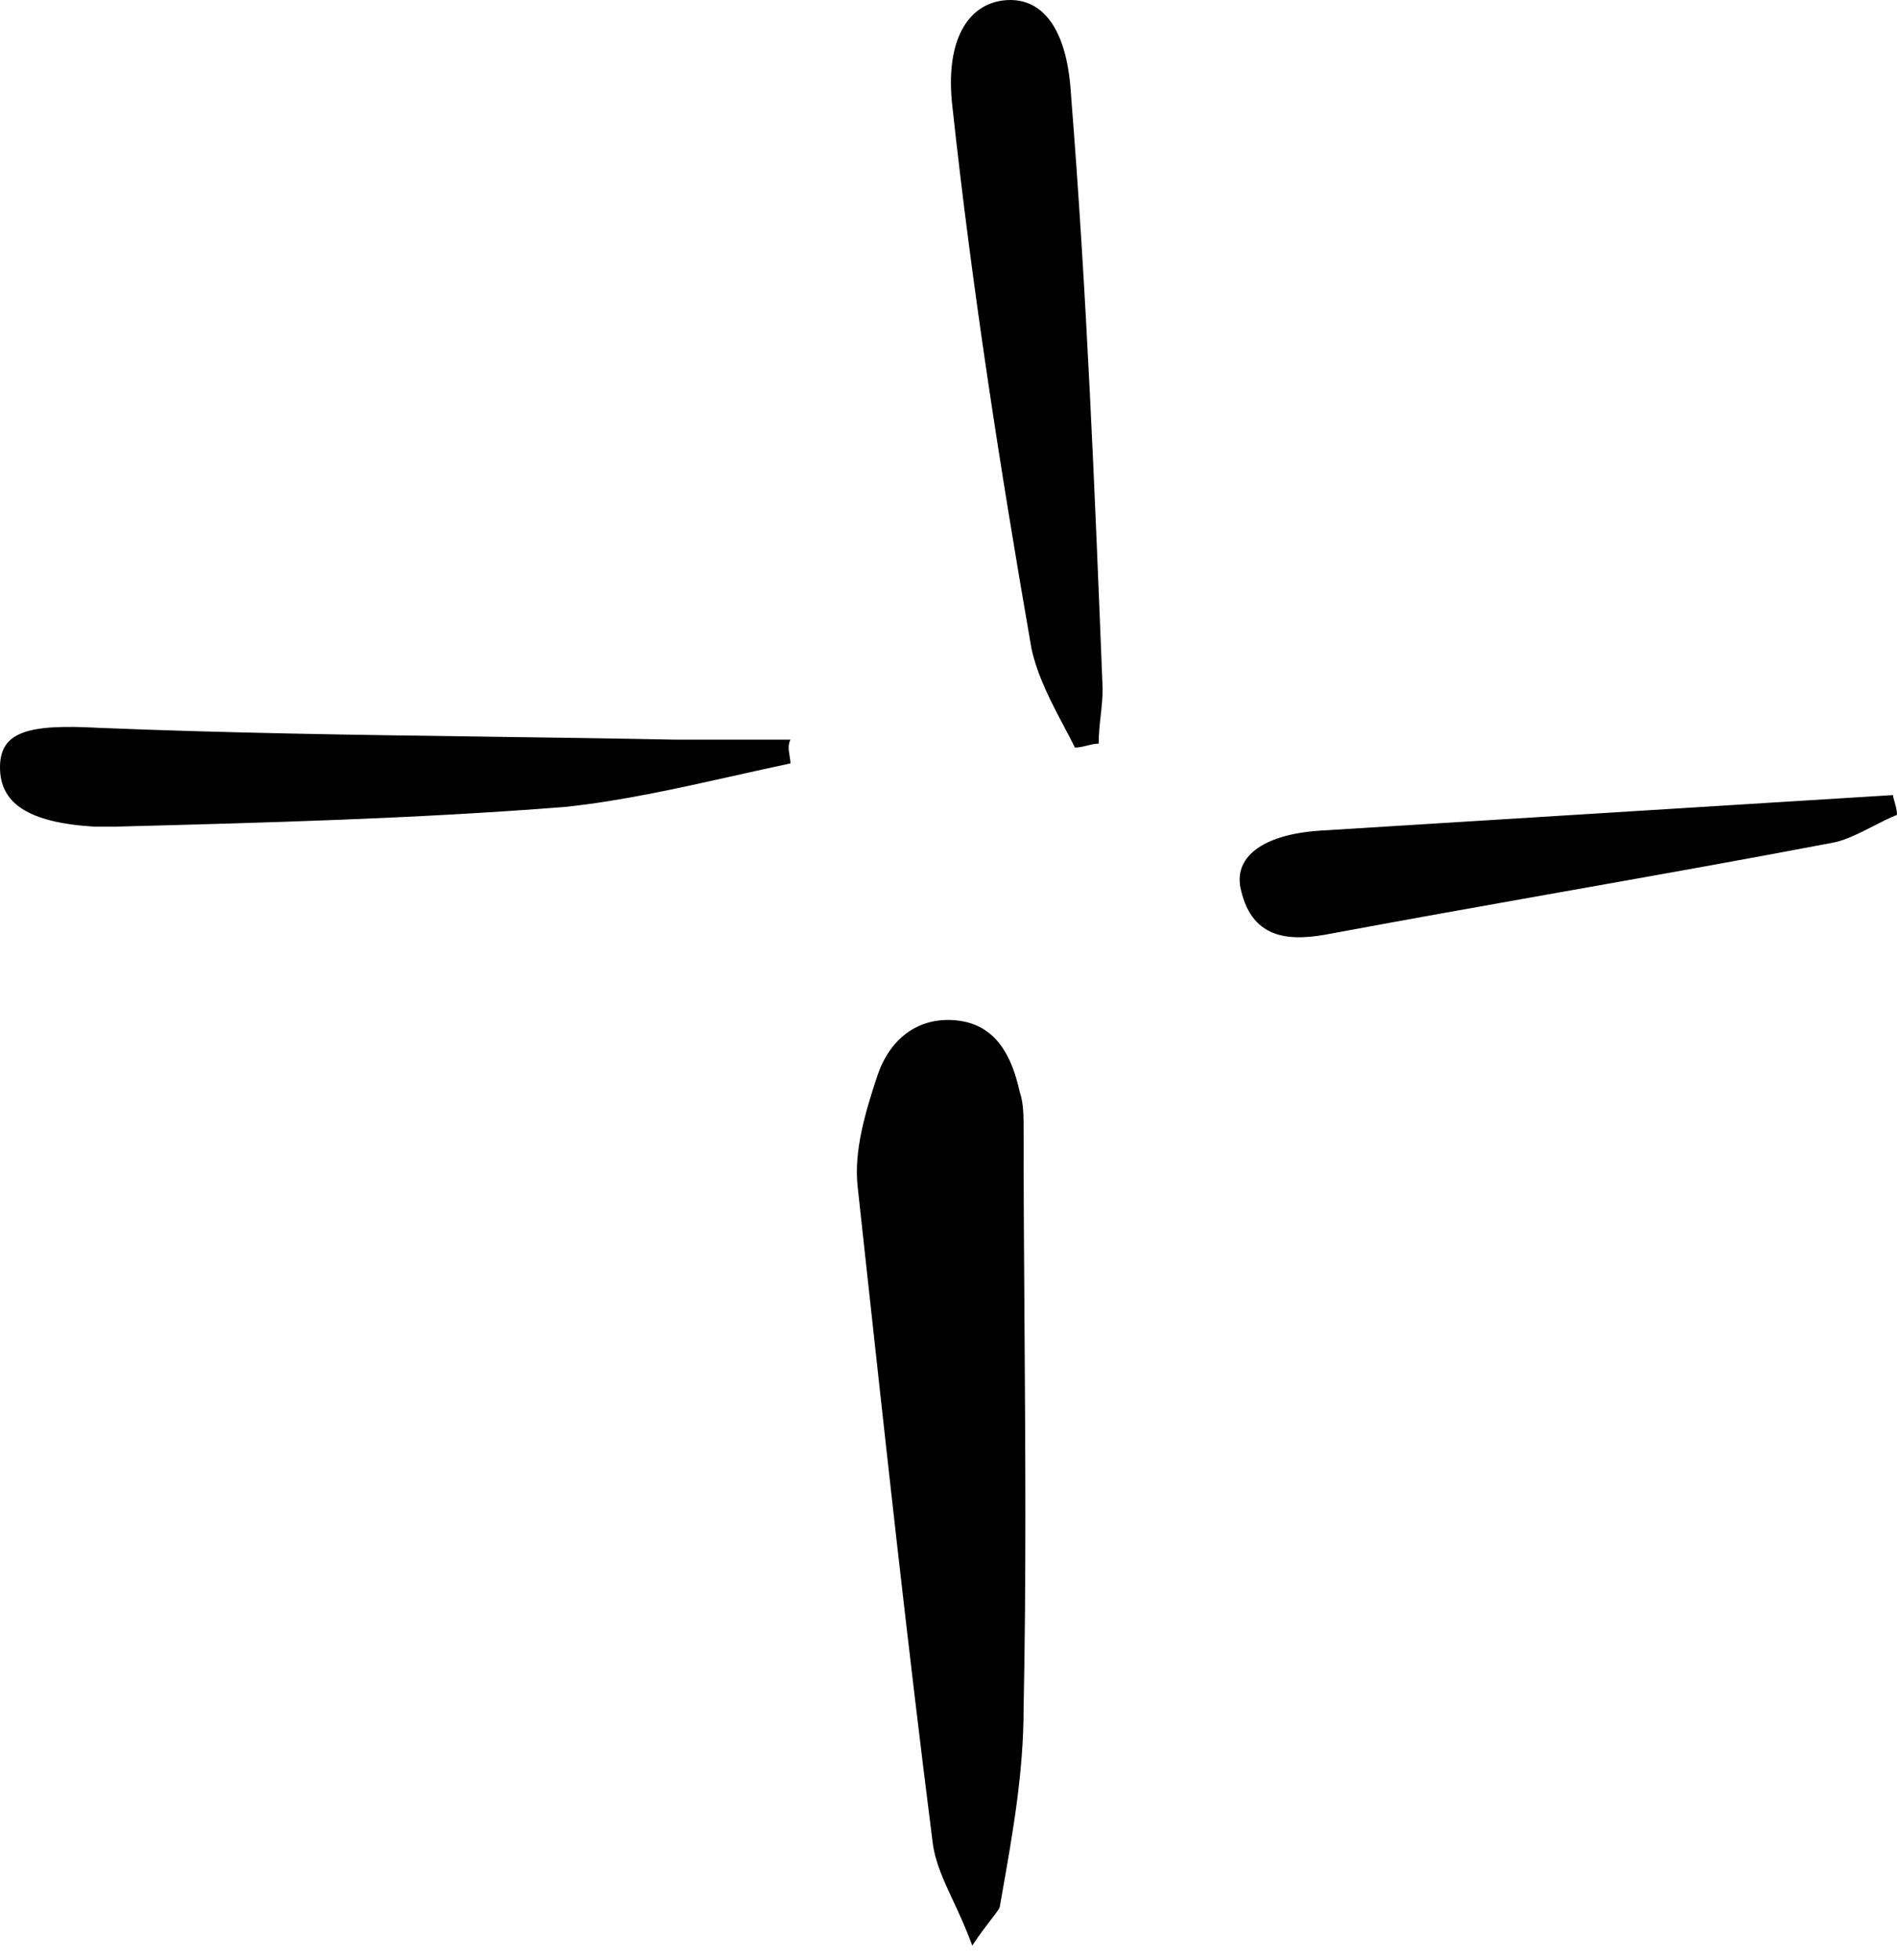 <svg width="61" height="63" viewBox="0 0 61 63" fill="none" xmlns="http://www.w3.org/2000/svg">
<path fill-rule="evenodd" clip-rule="evenodd" d="M34.217 23.355L34.217 23.356C34.336 23.581 34.454 23.806 34.567 24.03C34.694 24.03 34.821 23.999 34.948 23.967C35.075 23.935 35.202 23.903 35.329 23.903C35.329 23.586 35.361 23.3 35.393 23.014C35.425 22.728 35.456 22.442 35.456 22.124C35.202 15.77 34.948 9.416 34.44 3.062C34.312 0.774 33.423 -0.115 32.279 0.012C31.135 0.139 30.373 1.283 30.627 3.443C31.262 9.289 32.152 15.008 33.169 20.853C33.367 21.745 33.796 22.559 34.217 23.355ZM30.647 61.094C30.847 61.522 31.065 61.991 31.263 62.537C31.503 62.176 31.715 61.901 31.872 61.697C32.047 61.471 32.153 61.333 32.153 61.266L32.213 60.925L32.213 60.925C32.573 58.89 32.915 56.958 32.915 54.912C33 50.765 32.972 46.675 32.944 42.566C32.929 40.504 32.915 38.438 32.915 36.358C32.915 35.849 32.915 35.468 32.788 35.087C32.534 33.943 32.026 32.926 30.755 32.799C29.484 32.672 28.594 33.435 28.213 34.578C27.832 35.722 27.451 36.993 27.578 38.137L27.782 40.015C28.478 46.398 29.182 52.868 29.992 59.233C30.07 59.852 30.336 60.425 30.647 61.094ZM25.417 24.539C24.813 24.666 24.209 24.801 23.606 24.936C21.795 25.341 19.984 25.746 18.173 25.937C13.344 26.318 8.515 26.445 3.685 26.572H3.05C0.89 26.445 0 25.81 0 24.666C0 23.522 0.89 23.268 3.177 23.395C7.338 23.565 11.442 23.622 15.565 23.678H15.566C17.613 23.706 19.665 23.734 21.731 23.776H25.417C25.332 23.946 25.36 24.115 25.388 24.285C25.402 24.37 25.417 24.454 25.417 24.539ZM60.246 26.55C60.506 26.417 60.762 26.286 60.999 26.191C60.999 26.042 60.956 25.893 60.92 25.77C60.894 25.683 60.873 25.608 60.873 25.556C57.822 25.746 54.741 25.937 51.659 26.128C48.577 26.318 45.495 26.509 42.445 26.7C40.539 26.827 39.65 27.589 39.904 28.606C40.285 30.258 41.556 30.258 42.827 30.004C45.293 29.545 47.733 29.112 50.16 28.681C53.109 28.158 56.038 27.639 58.966 27.081C59.364 27.001 59.811 26.772 60.246 26.55Z" fill="black"/>
</svg>
